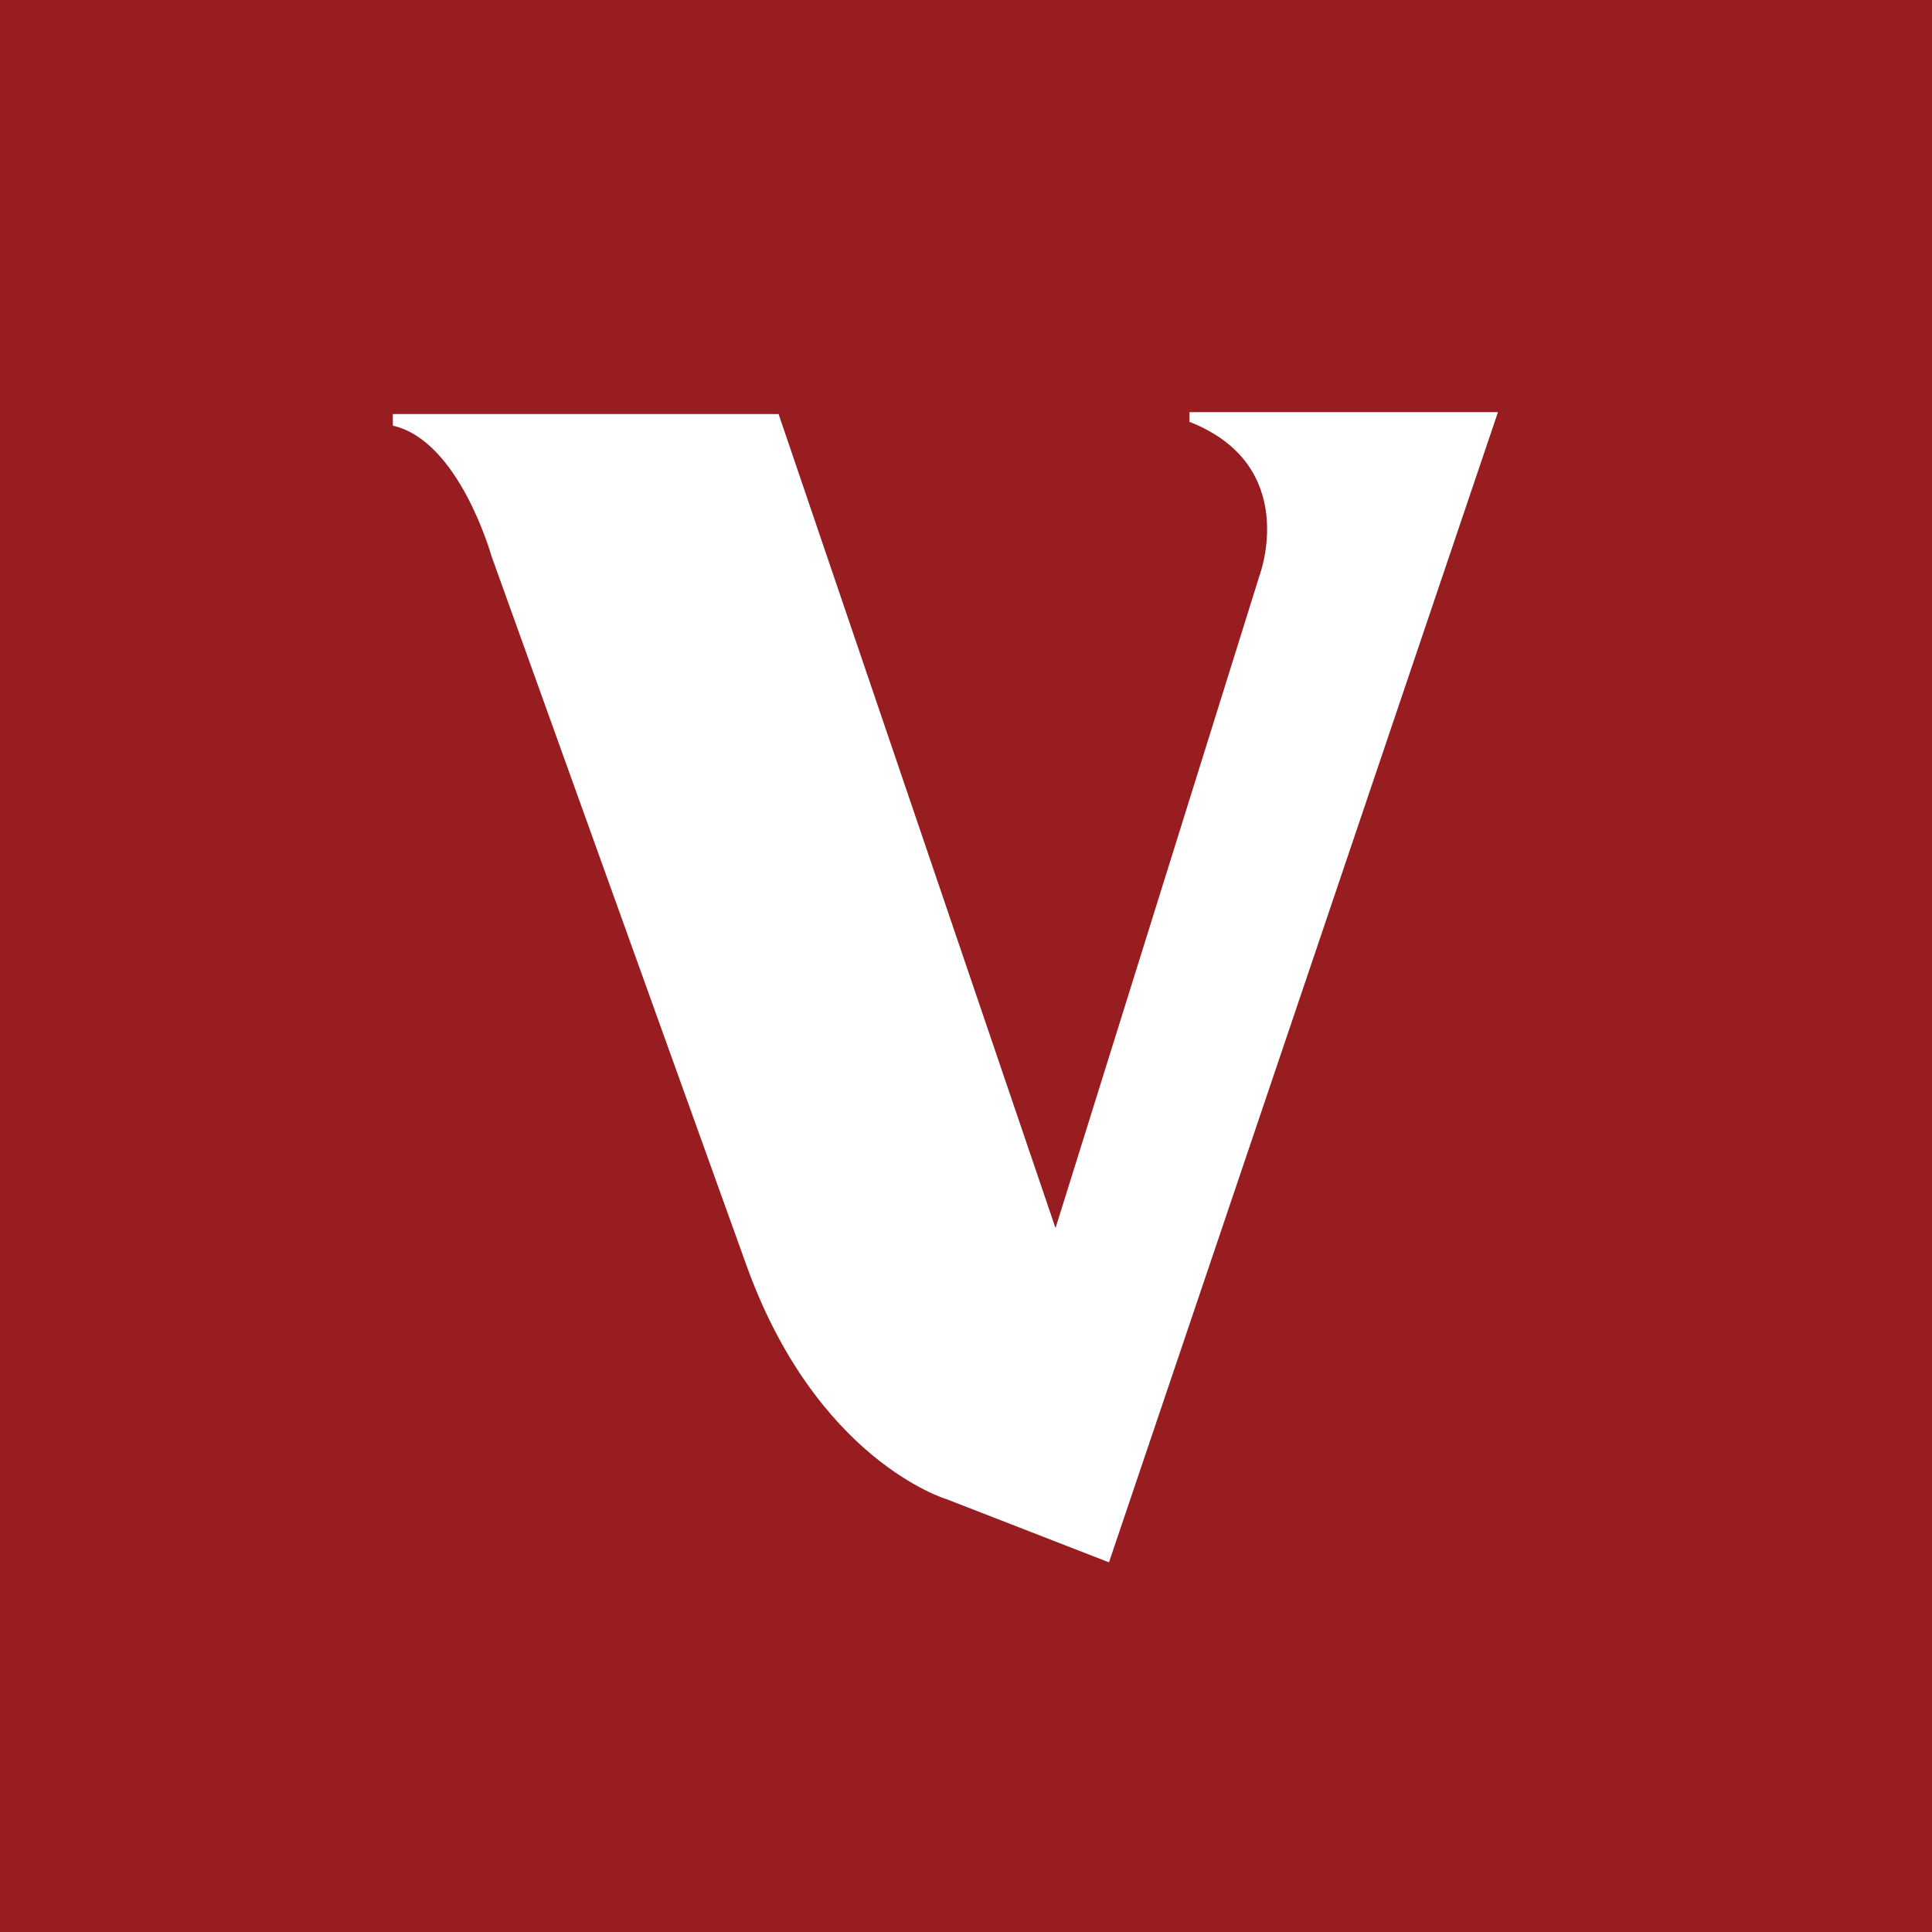 <?xml version="1.0" encoding="utf-8"?>
<!-- Generator: Adobe Illustrator 16.0.0, SVG Export Plug-In . SVG Version: 6.00 Build 0)  -->
<!DOCTYPE svg PUBLIC "-//W3C//DTD SVG 1.1//EN" "http://www.w3.org/Graphics/SVG/1.1/DTD/svg11.dtd">
<svg version="1.1" id="Layer_1" xmlns="http://www.w3.org/2000/svg" xmlns:xlink="http://www.w3.org/1999/xlink" x="0px" y="0px"
	 width="300px" height="300px" viewBox="0 0 300 300" enable-background="new 0 0 300 300" xml:space="preserve">
<rect fill="#971D20" width="300" height="300"/>
<path fill="#FFFFFF" d="M184.7,64c0,0,0,1.3,0,1.5c17.3,6.8,10.9,23.8,10.9,23.8l-31.7,101.4L120.9,64.3H61v1.8
	c10.3,2.3,15.3,20.2,15.3,20.2l39.4,109.6c10.9,30.9,31.3,36.9,31.3,36.9l25.2,9.8L232.6,64H184.7z"/>
</svg>
